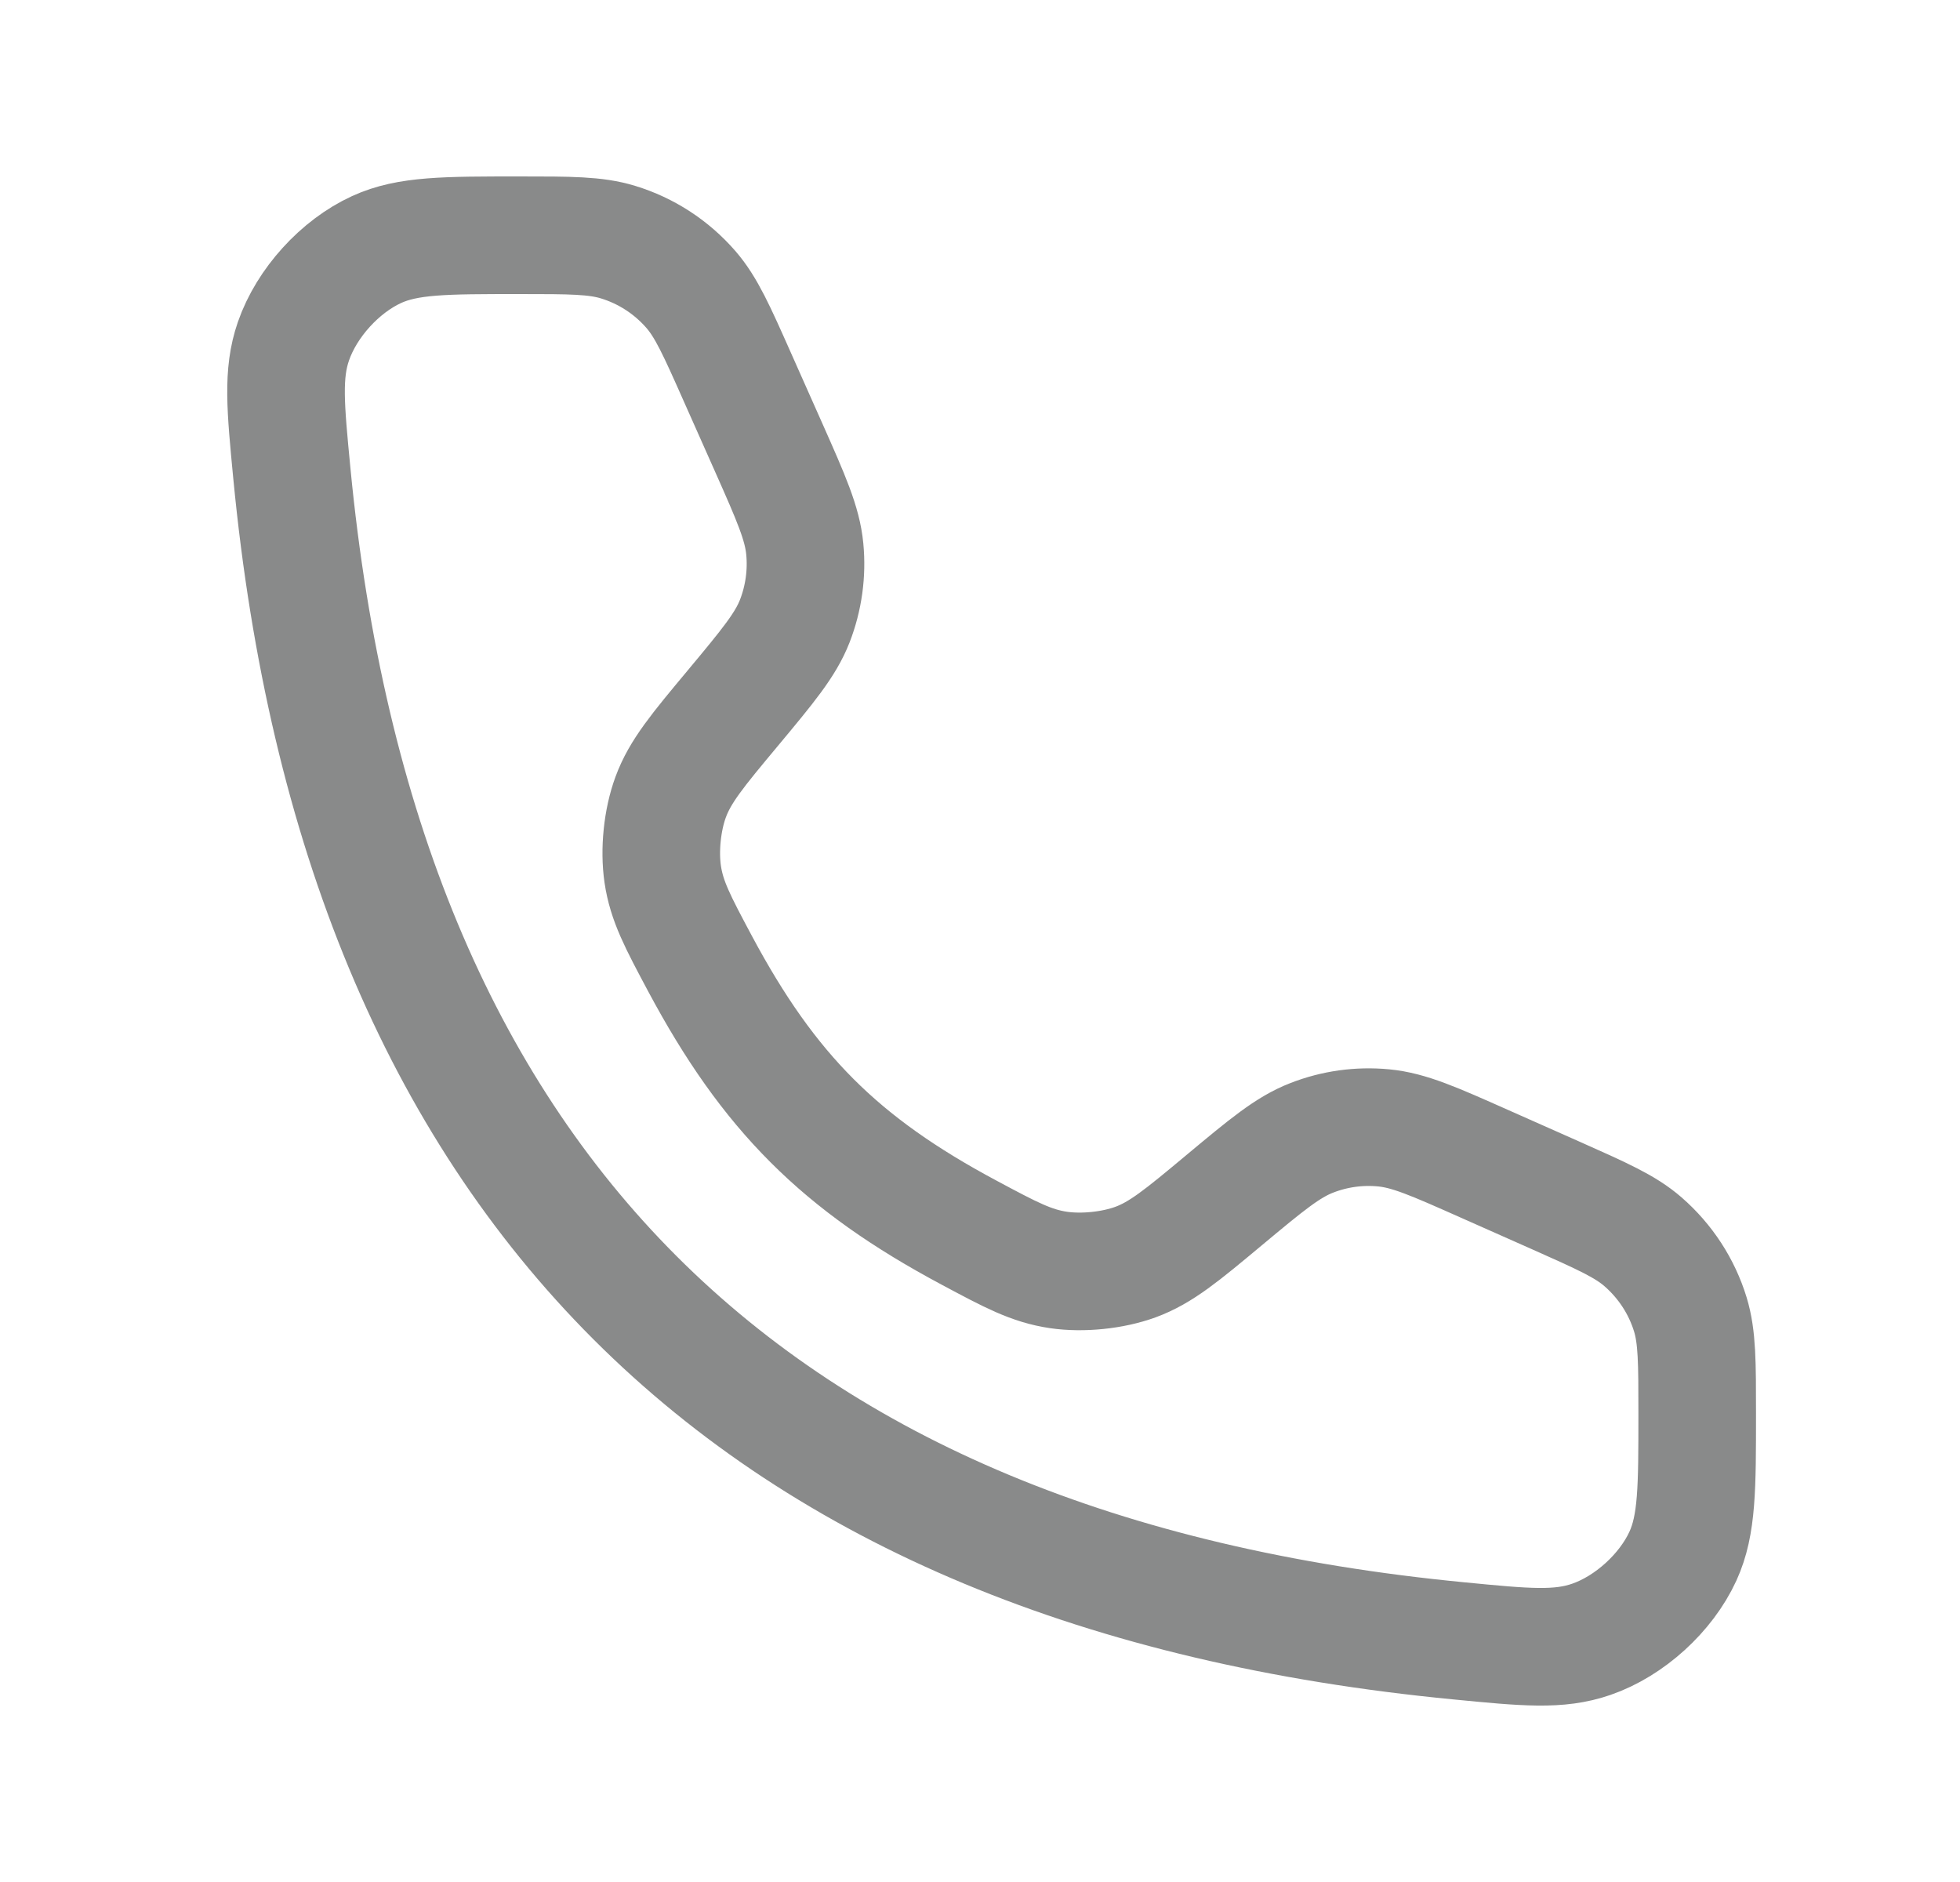 <svg width="25" height="24" viewBox="0 0 25 24" fill="none" xmlns="http://www.w3.org/2000/svg">
<path d="M9.807 5.712L9.404 4.806C9.141 4.214 9.009 3.918 8.812 3.691C8.565 3.407 8.244 3.198 7.884 3.088C7.597 3 7.273 3 6.625 3C5.676 3 5.202 3 4.804 3.182C4.335 3.397 3.912 3.863 3.743 4.351C3.6 4.764 3.641 5.189 3.723 6.04C4.596 15.09 9.558 20.052 18.609 20.925C19.459 21.008 19.884 21.049 20.298 20.905C20.785 20.737 21.251 20.313 21.466 19.844C21.648 19.446 21.648 18.972 21.648 18.024C21.648 17.375 21.648 17.051 21.561 16.764C21.451 16.404 21.241 16.083 20.957 15.836C20.731 15.639 20.435 15.508 19.842 15.244L18.936 14.842C18.295 14.557 17.974 14.414 17.648 14.383C17.336 14.353 17.021 14.397 16.73 14.511C16.424 14.63 16.155 14.854 15.615 15.304C15.079 15.751 14.81 15.975 14.482 16.095C14.191 16.201 13.807 16.24 13.501 16.195C13.155 16.144 12.891 16.003 12.362 15.72C10.716 14.841 9.808 13.933 8.928 12.287C8.646 11.758 8.504 11.493 8.453 11.148C8.408 10.841 8.447 10.457 8.554 10.166C8.674 9.838 8.897 9.57 9.345 9.033C9.794 8.494 10.019 8.224 10.138 7.919C10.251 7.627 10.295 7.312 10.265 7C10.234 6.675 10.092 6.354 9.807 5.712Z" stroke="#898A8A" stroke-width="1.5" stroke-linecap="round"/>
</svg>
